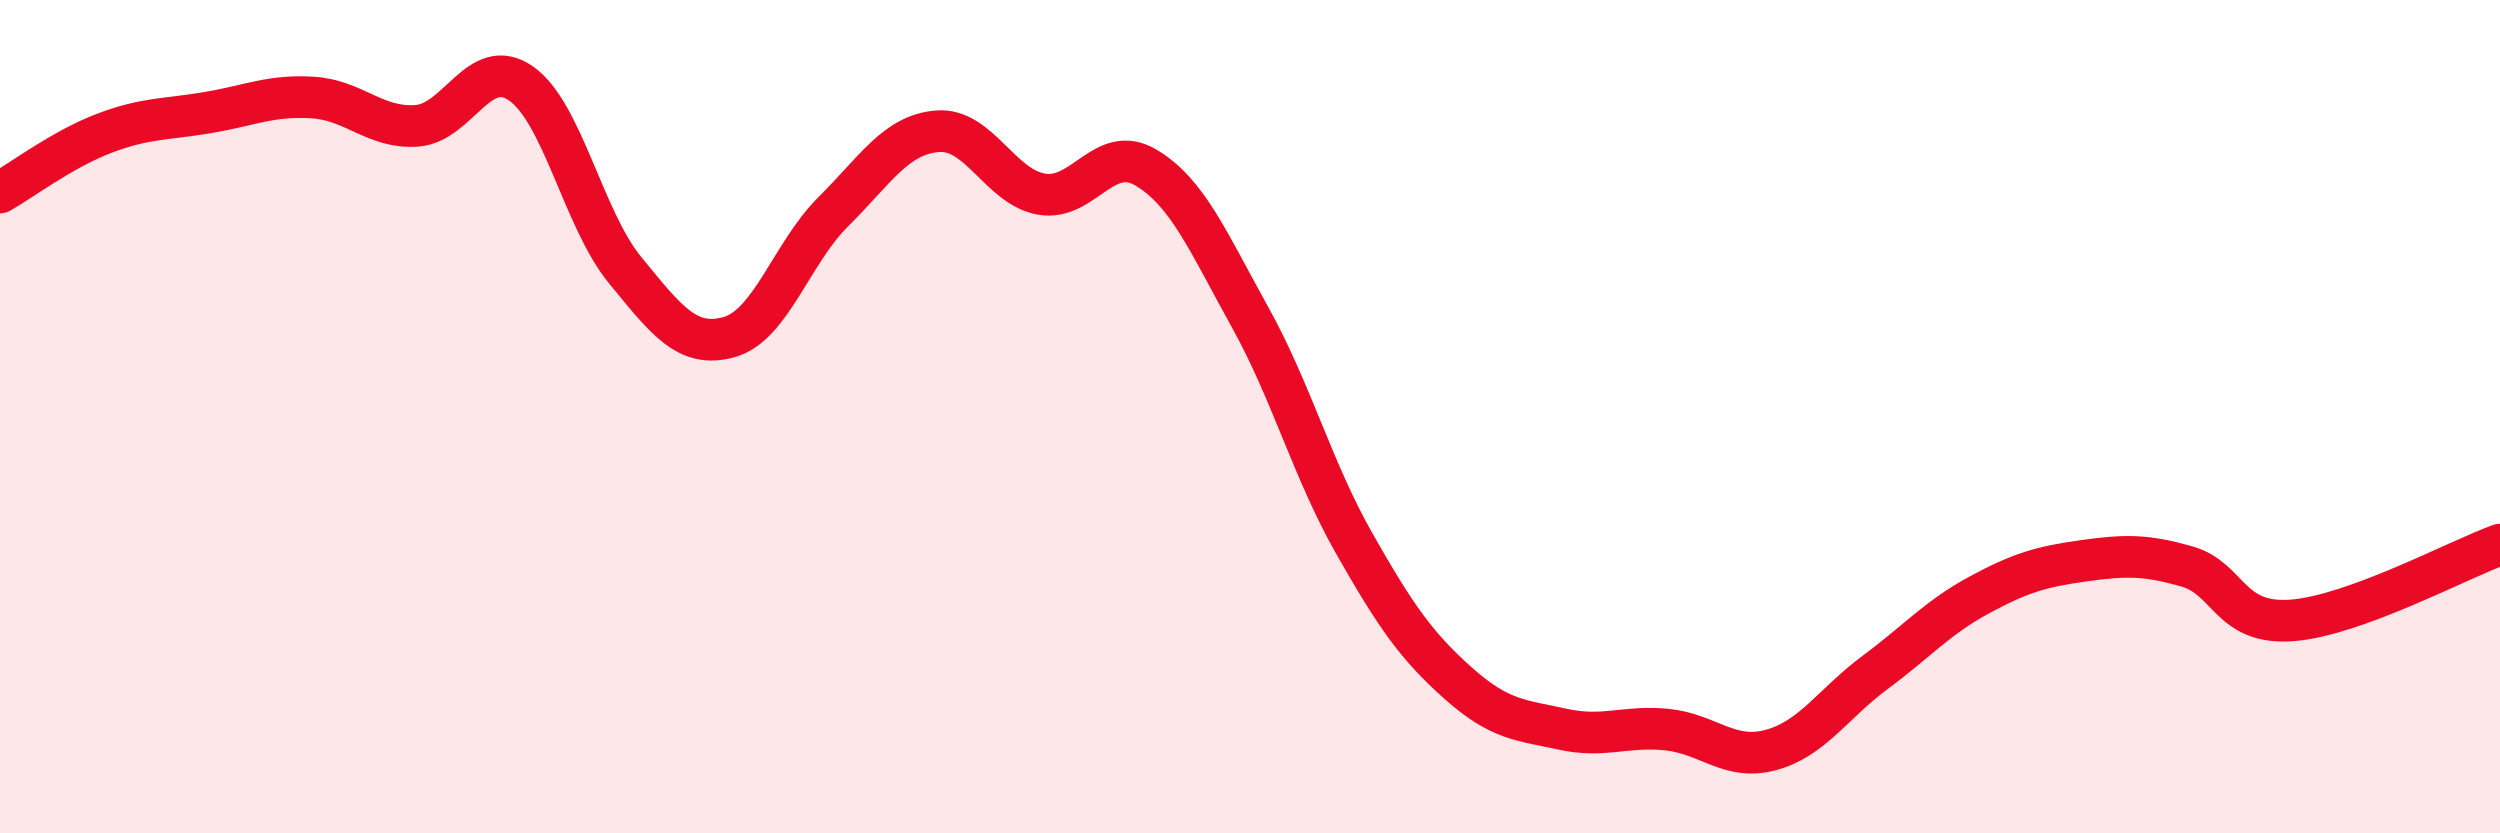 
    <svg width="60" height="20" viewBox="0 0 60 20" xmlns="http://www.w3.org/2000/svg">
      <path
        d="M 0,4.62 C 0.5,4.34 1.5,3.58 2.5,3.2 C 3.5,2.82 4,2.87 5,2.7 C 6,2.53 6.5,2.28 7.5,2.34 C 8.5,2.4 9,3.09 10,3.02 C 11,2.95 11.5,1.31 12.5,2 C 13.5,2.69 14,5.26 15,6.48 C 16,7.7 16.5,8.37 17.5,8.09 C 18.5,7.81 19,6.07 20,5.08 C 21,4.09 21.5,3.23 22.5,3.15 C 23.5,3.07 24,4.49 25,4.66 C 26,4.83 26.5,3.43 27.5,4.02 C 28.5,4.61 29,5.81 30,7.61 C 31,9.41 31.5,11.28 32.5,13.04 C 33.5,14.8 34,15.51 35,16.4 C 36,17.29 36.5,17.28 37.5,17.5 C 38.5,17.72 39,17.41 40,17.51 C 41,17.61 41.5,18.27 42.5,18 C 43.5,17.73 44,16.88 45,16.14 C 46,15.4 46.5,14.82 47.5,14.28 C 48.5,13.74 49,13.6 50,13.46 C 51,13.32 51.5,13.31 52.5,13.6 C 53.5,13.89 53.5,15 55,14.89 C 56.5,14.78 59,13.43 60,13.07L60 20L0 20Z"
        fill="#EB0A25"
        opacity="0.1"
        stroke-linecap="round"
        stroke-linejoin="round"
      />
      <path
        d="M 0,4.62 C 0.5,4.34 1.5,3.58 2.5,3.2 C 3.5,2.82 4,2.87 5,2.7 C 6,2.53 6.5,2.28 7.5,2.34 C 8.5,2.4 9,3.09 10,3.02 C 11,2.95 11.5,1.31 12.5,2 C 13.5,2.69 14,5.26 15,6.48 C 16,7.7 16.5,8.37 17.5,8.09 C 18.5,7.81 19,6.07 20,5.08 C 21,4.09 21.5,3.23 22.5,3.15 C 23.5,3.07 24,4.49 25,4.66 C 26,4.83 26.5,3.43 27.5,4.02 C 28.5,4.61 29,5.81 30,7.61 C 31,9.41 31.5,11.28 32.5,13.04 C 33.5,14.8 34,15.51 35,16.4 C 36,17.29 36.5,17.28 37.5,17.5 C 38.5,17.72 39,17.41 40,17.51 C 41,17.61 41.5,18.27 42.5,18 C 43.5,17.73 44,16.88 45,16.14 C 46,15.4 46.5,14.82 47.5,14.28 C 48.5,13.74 49,13.6 50,13.46 C 51,13.32 51.5,13.31 52.5,13.6 C 53.5,13.89 53.5,15 55,14.89 C 56.5,14.78 59,13.43 60,13.07"
        stroke="#EB0A25"
        stroke-width="1"
        fill="none"
        stroke-linecap="round"
        stroke-linejoin="round"
      />
    </svg>
  